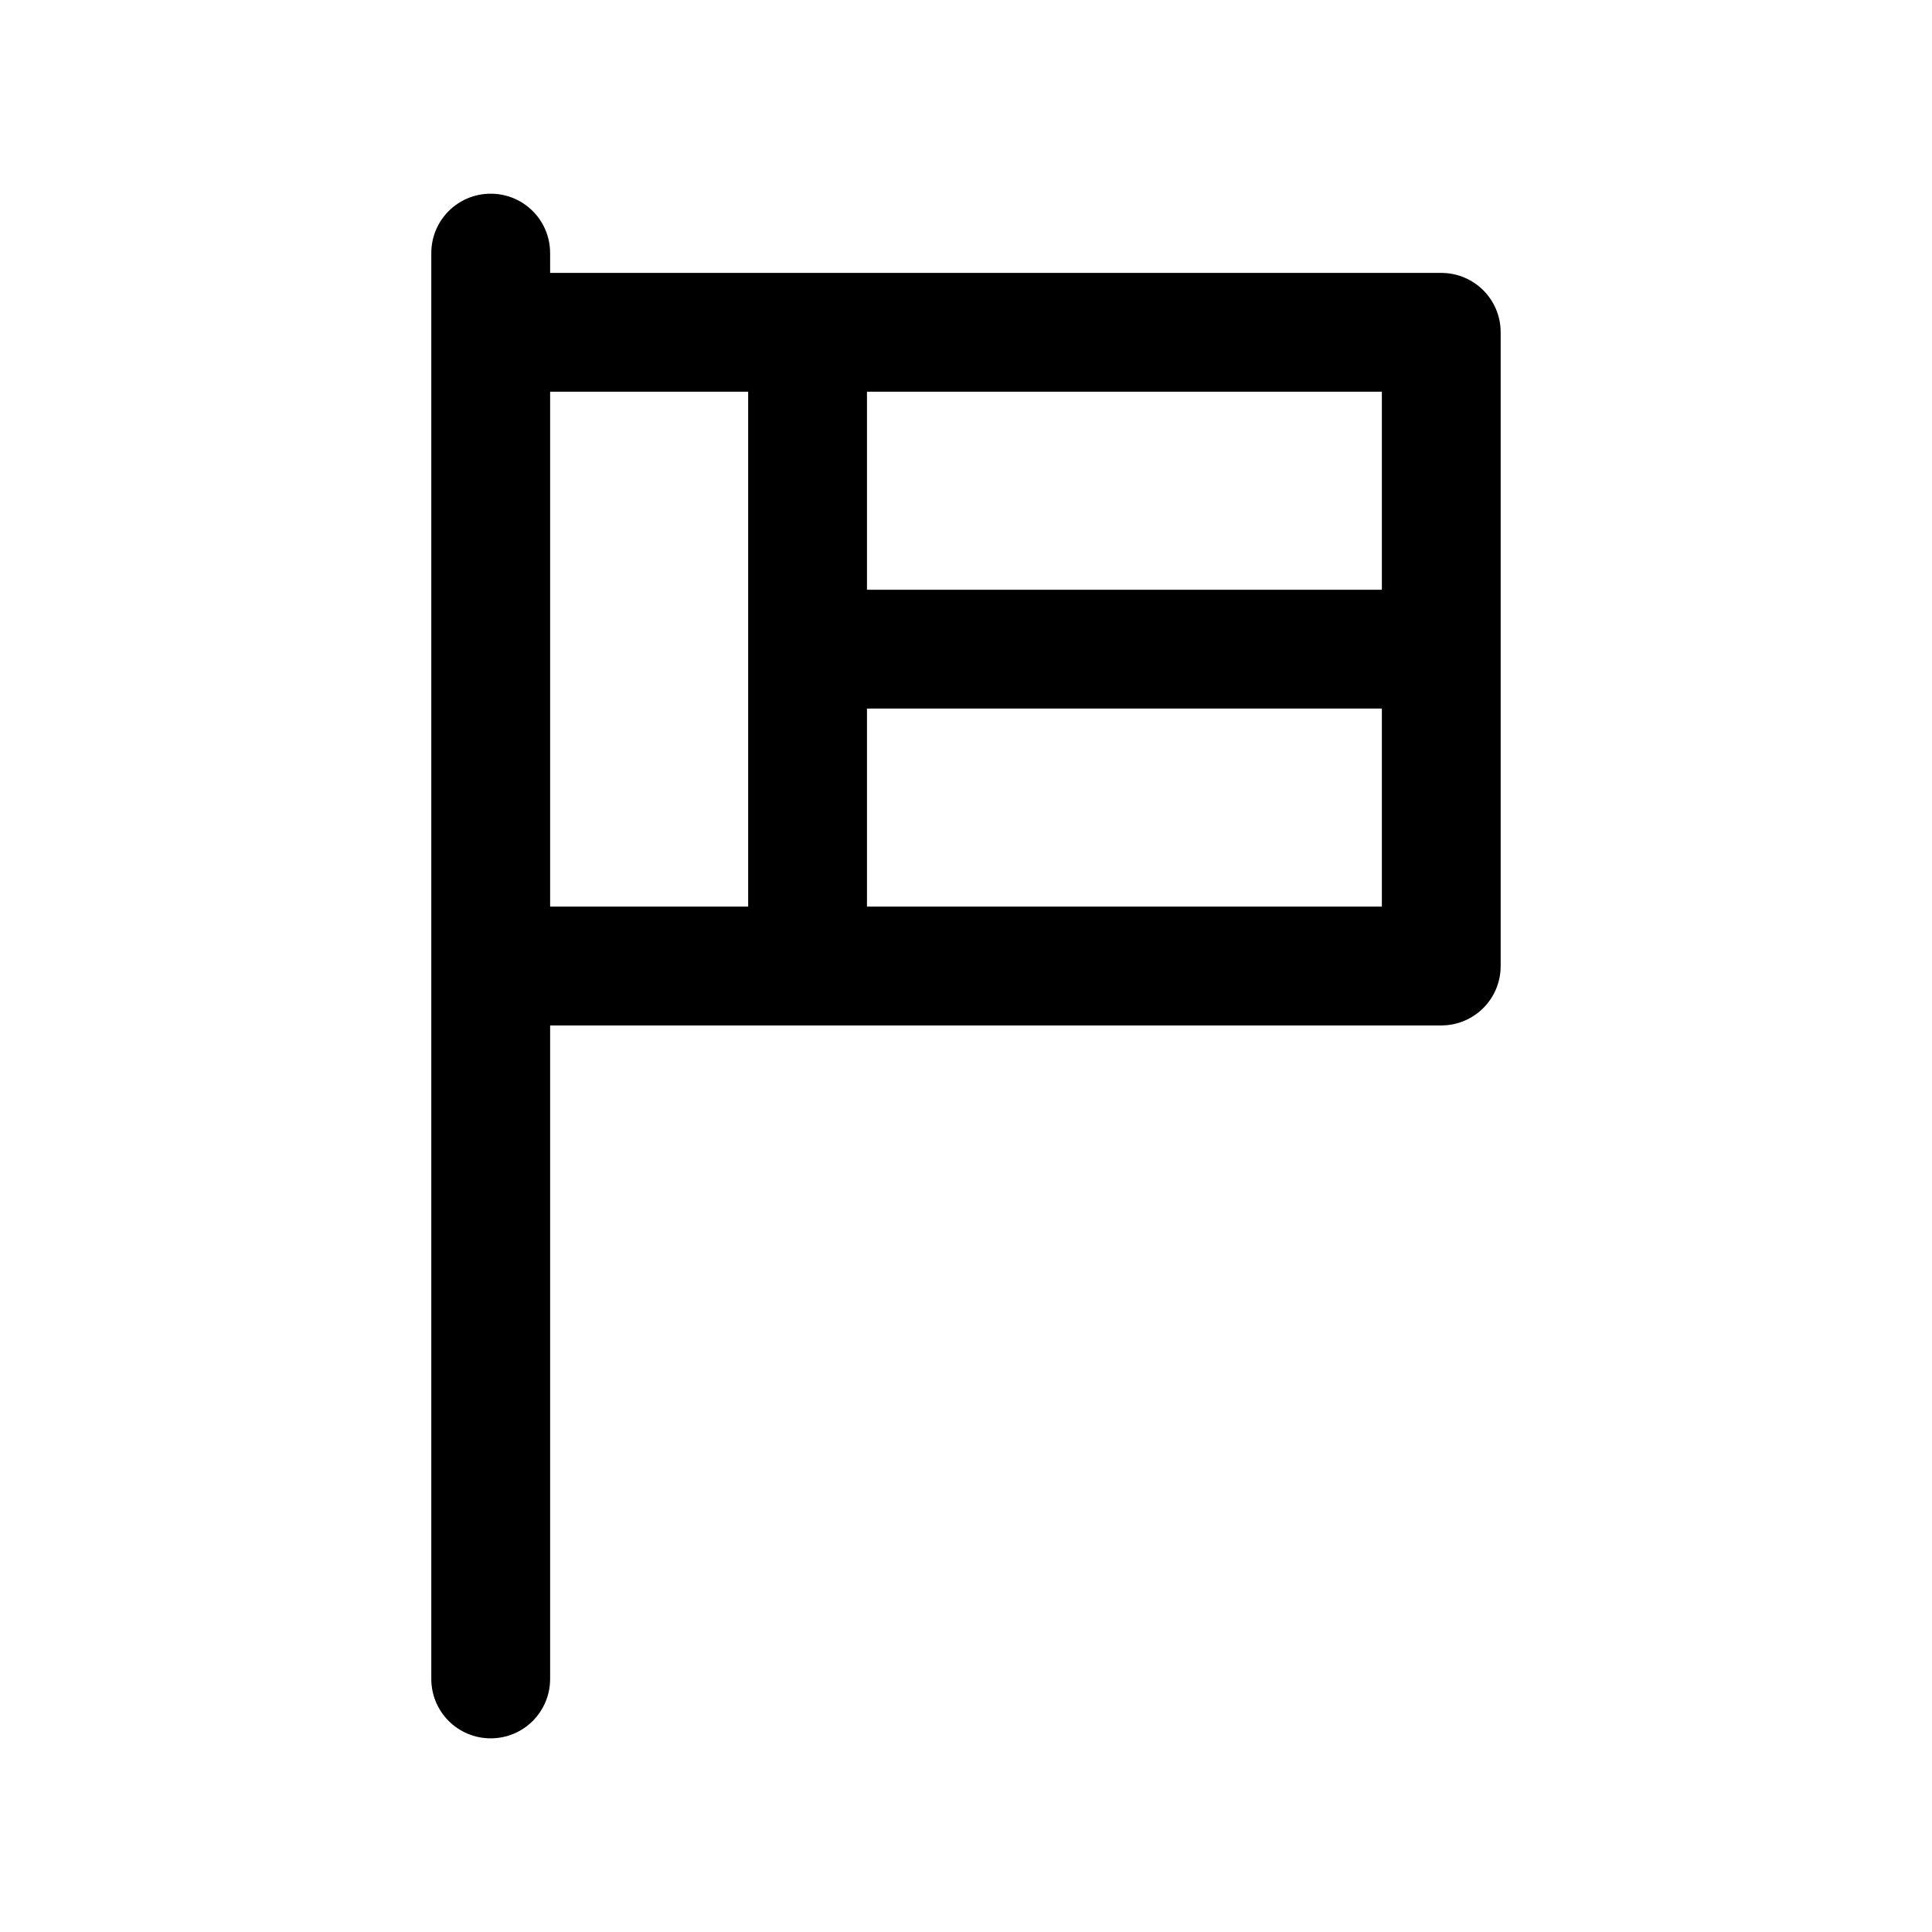 <?xml version="1.0" encoding="UTF-8"?>
<!-- Uploaded to: ICON Repo, www.svgrepo.com, Generator: ICON Repo Mixer Tools -->
<svg fill="#000000" width="800px" height="800px" version="1.1" viewBox="144 144 512 512" xmlns="http://www.w3.org/2000/svg">
 <path d="m289.79 588.93v-173.18h236.16c8.711 0 15.742-7.031 15.742-15.742v-167.94c0-8.711-7.031-15.742-15.742-15.742h-236.16l-0.004-5.25c0-8.711-7.031-15.742-15.742-15.742-8.711-0.004-15.746 7.031-15.746 15.742v377.86c0 8.711 7.031 15.742 15.742 15.742 8.715 0 15.746-7.031 15.746-15.746zm83.969-341.12h136.45v52.48h-136.45zm0 83.969h136.45v52.48h-136.45zm-83.969-83.969h52.48v136.45h-52.48z"/>
</svg>